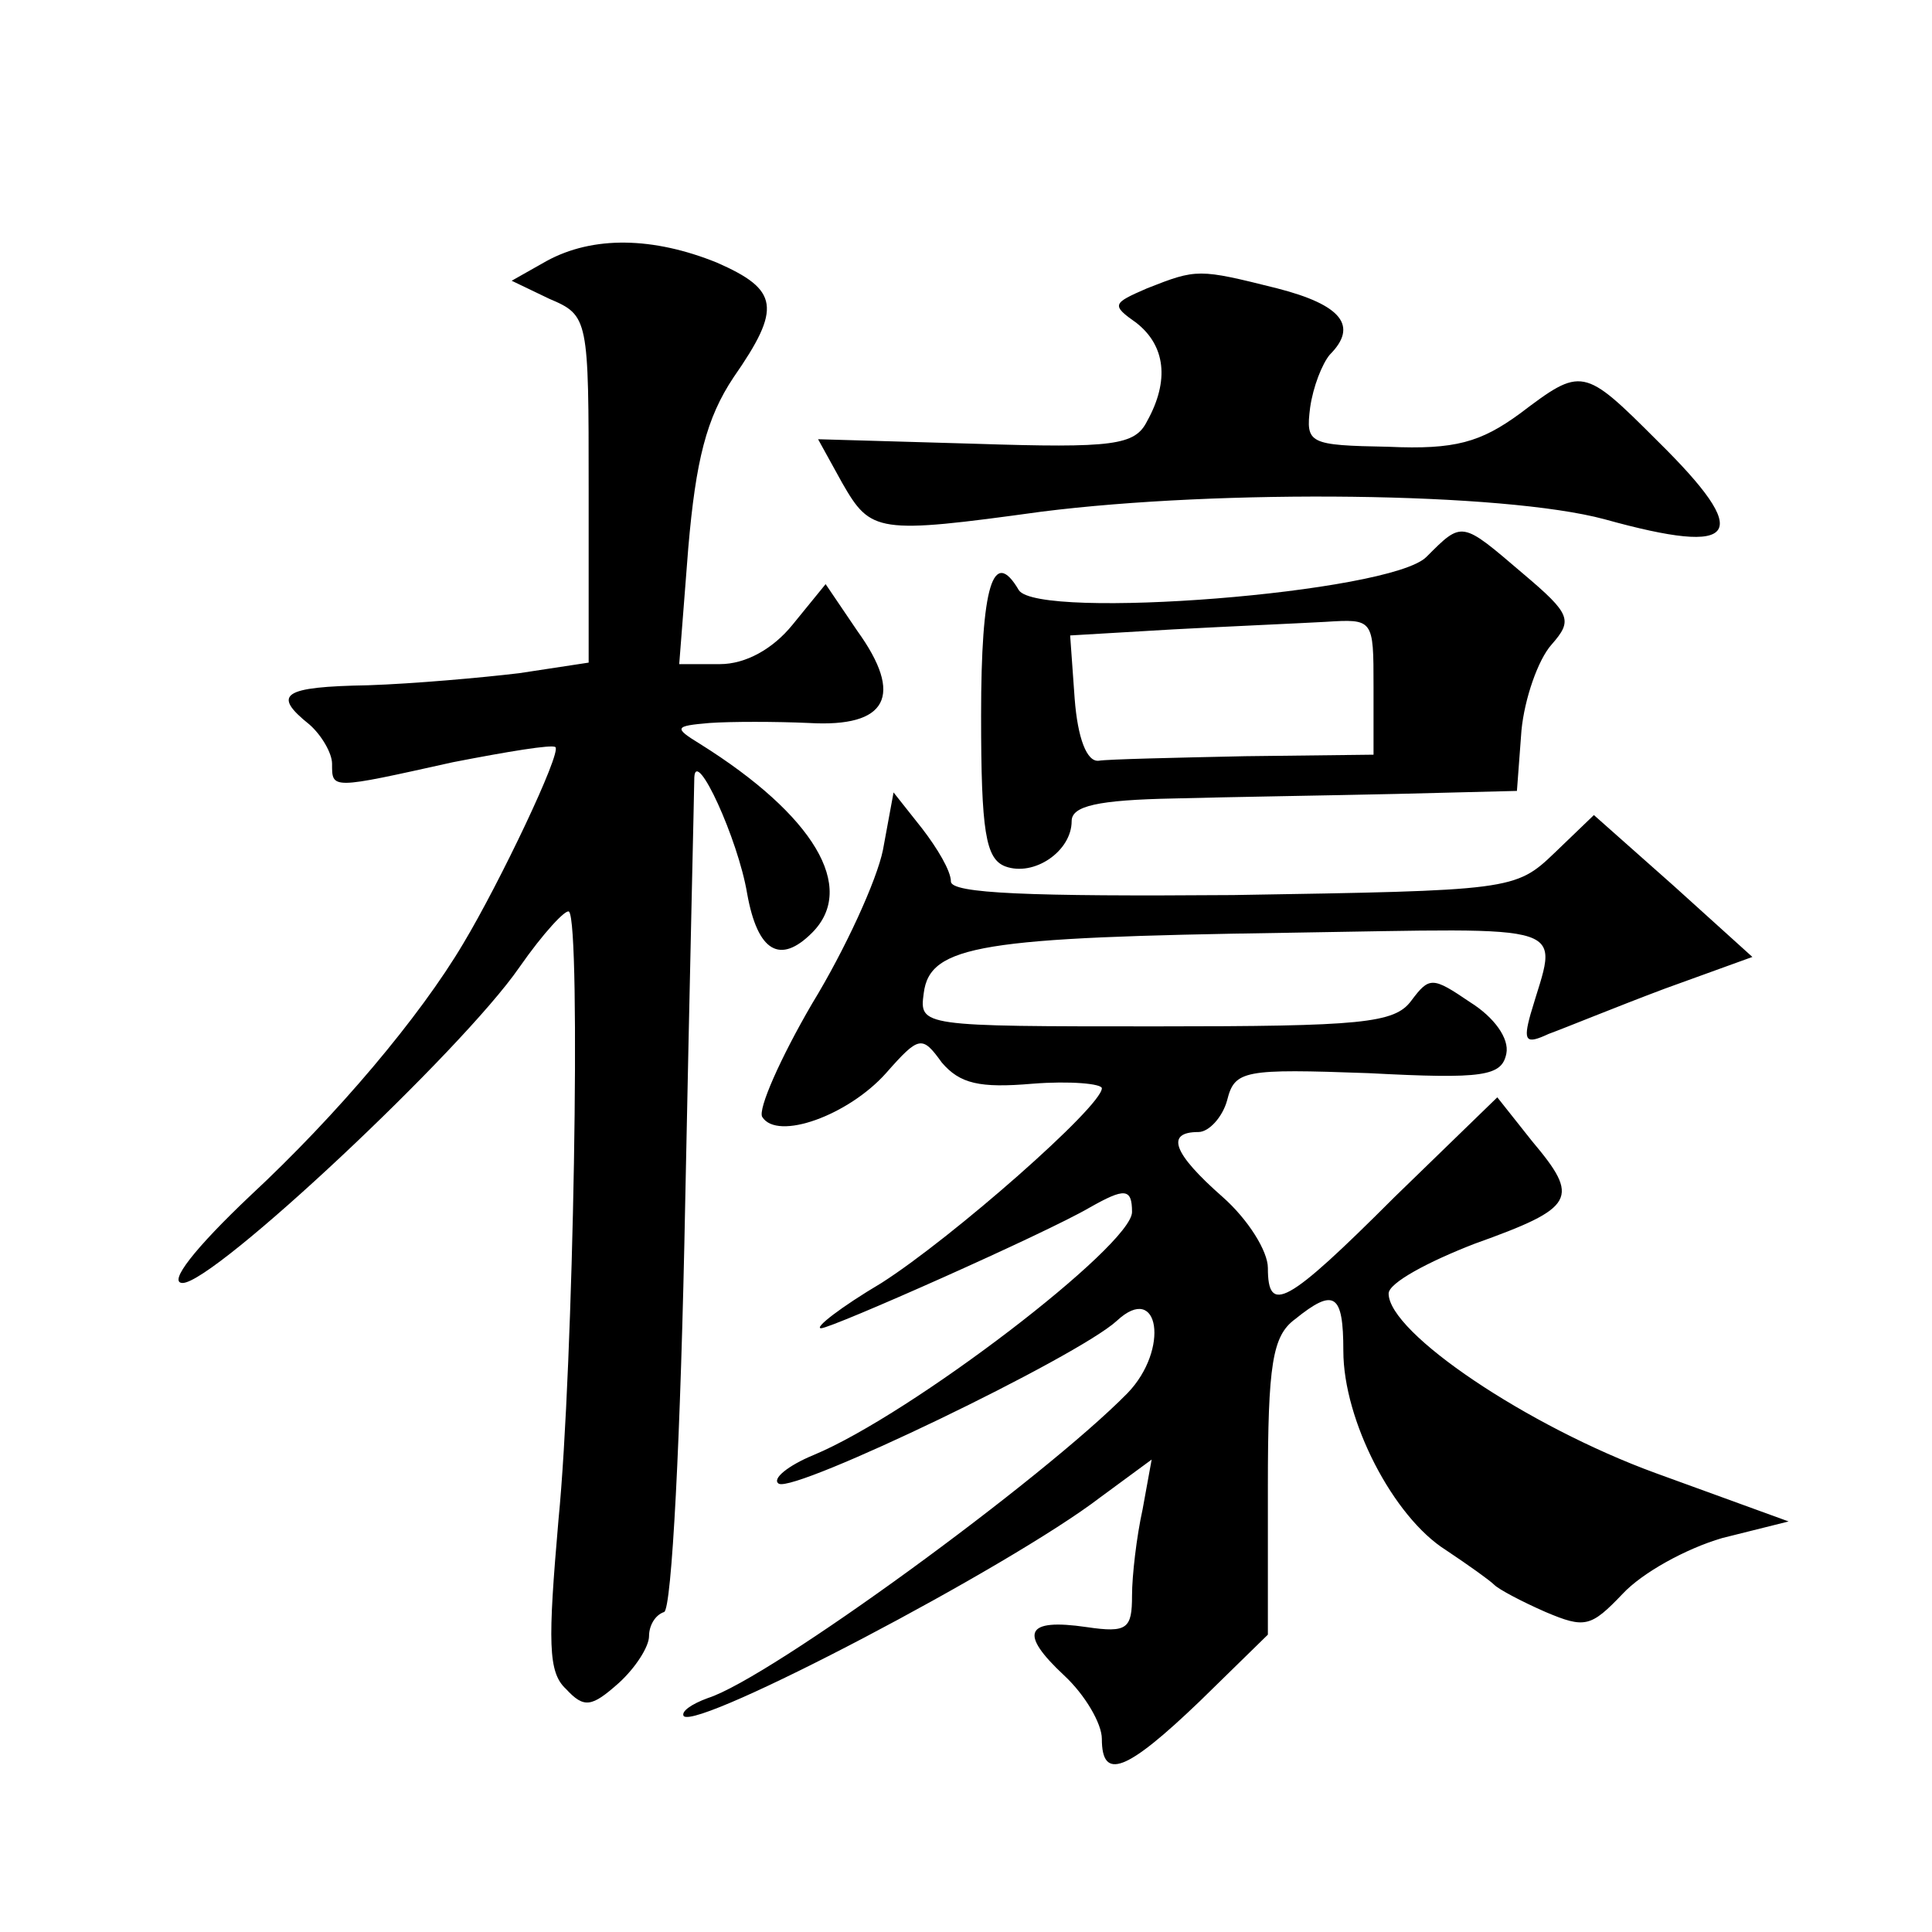 <?xml version="1.0" standalone="no"?>
<!DOCTYPE svg PUBLIC "-//W3C//DTD SVG 20010904//EN"
 "http://www.w3.org/TR/2001/REC-SVG-20010904/DTD/svg10.dtd">
<svg version="1.0" xmlns="http://www.w3.org/2000/svg"
 width="128pt" height="128pt" viewBox="0 0 128 128"
 preserveAspectRatio="xMidYMid meet">
<g transform="translate(0,128) scale(0.1,-0.1)"
fill="#0" stroke="none">
<path d="M362 1107 l-23 -13 25 -12 c26 -11 26 -13 26 -126 l0 -115 -46 -7 c-25
-3 -70 -7 -100 -8 -57 -1 -64 -6 -39 -26 8 -7 15 -19 15 -26 0 -17 -1 -17 80 1
36 7 66 12 68 10 4 -4 -37 -90 -61 -130 -29 -49 -84 -114 -141 -167 -37 -35 -55
-58 -45 -58 21 0 185 154 223 209 16 23 31 39 33 37 8 -8 3 -302 -7 -403 -7 -81
-7 -101 5 -112 12 -13 17 -12 35 4 11 10 20 24 20 31 0 7 4 14 10 16 5 2 11 114
14 273 3 149 6 275 6 280 1 20 29 -41 35 -77 7 -39 22 -47 43 -26 30 30 1 78 -74
125 -18 11 -17 12 6 14 14 1 44 1 66 0 52 -3 63 18 32 61 l-21 31 -22 -27 c-13
-16 -31 -26 -48 -26 l-27 0 6 77 c5 58 12 86 30 113 32 46 30 58 -11 76 -42 17
-82 18 -113 1z M760 1089 c-23 -10 -24 -11 -7 -23 19 -15 22 -38 7 -65 -8 -16 -22
-18 -114 -15 l-104 3 16 -29 c19 -33 23 -34 132 -19 119 15 306 13 373 -5 90 -25
99 -11 35 52 -49 49 -50 49 -91 18 -26 -19 -43 -24 -87 -22 -53 1 -55 2 -52 26
2 14 8 29 13 35 19 19 8 33 -35 44 -52 13 -53 13 -86 0z M945 911 c-24 -24 -257
-42 -270 -22 -17 29 -25 3 -25 -83 0 -77 3 -95 16 -100 19 -7 44 10 44 30 0 10
17 14 68 15 37 1 103 2 147 3 l80 2 3 40 c2 21 11 47 20 57 14 16 13 20 -19 47
-41 35 -40 35 -64 11z m-35 -86 l0 -45 -85 -1 c-47 -1 -91 -2 -97 -3 -8 -1 -14
15 -16 41 l-3 42 68 4 c37 2 83 4 101 5 32 2 32 2 32 -43z M585 717 c-4 -20 -25
-66 -47 -102 -21 -36 -36 -70 -33 -75 10 -16 57 1 82 29 22 25 24 25 37 7 12 -14
25 -17 60 -14 25 2 46 0 46 -3 0 -12 -99 -99 -146 -129 -27 -16 -45 -30 -40 -30
7 0 149 63 178 80 23 13 28 13 28 -3 0 -22 -146 -134 -211 -161 -17 -7 -28 -16
-23 -19 11 -6 198 84 224 108 28 26 35 -19 7 -48 -56 -57 -237 -189 -278 -202 -11
-4 -18 -9 -16 -12 10 -9 216 99 276 145 l34 25 -6 -33 c-4 -18 -7 -44 -7 -57 0
-22 -3 -25 -30 -21 -41 6 -45 -4 -15 -32 14 -13 25 -32 25 -42 0 -28 16 -22 65
25 l45 44 0 98 c0 81 3 100 18 111 26 21 32 17 32 -21 0 -46 33 -110 68 -132 15
-10 29 -20 32 -23 3 -3 18 -11 34 -18 26 -11 30 -10 51 12 13 14 42 30 66 37 l44
11 -88 32 c-85 31 -177 93 -177 119 0 7 26 21 57 33 67 24 70 30 38 68 l-23 29
-68 -66 c-72 -72 -84 -78 -84 -47 0 11 -13 32 -30 47 -33 29 -38 43 -16 43 7 0
16 10 19 21 5 20 11 21 94 18 76 -4 88 -2 91 13 2 10 -8 24 -24 34 -25 17 -27 17
-39 1 -11 -15 -33 -17 -169 -17 -156 0 -157 0 -154 22 4 32 39 37 240 40 195 3
180 8 162 -54 -5 -18 -3 -20 12 -13 11 4 45 18 77 30 l58 21 -52 47 -53 47 -26
-25 c-26 -25 -29 -25 -213 -28 -135 -1 -187 1 -187 9 0 7 -9 22 -19 35 l-19 24
-7 -38z"/>
</g>
</svg>
